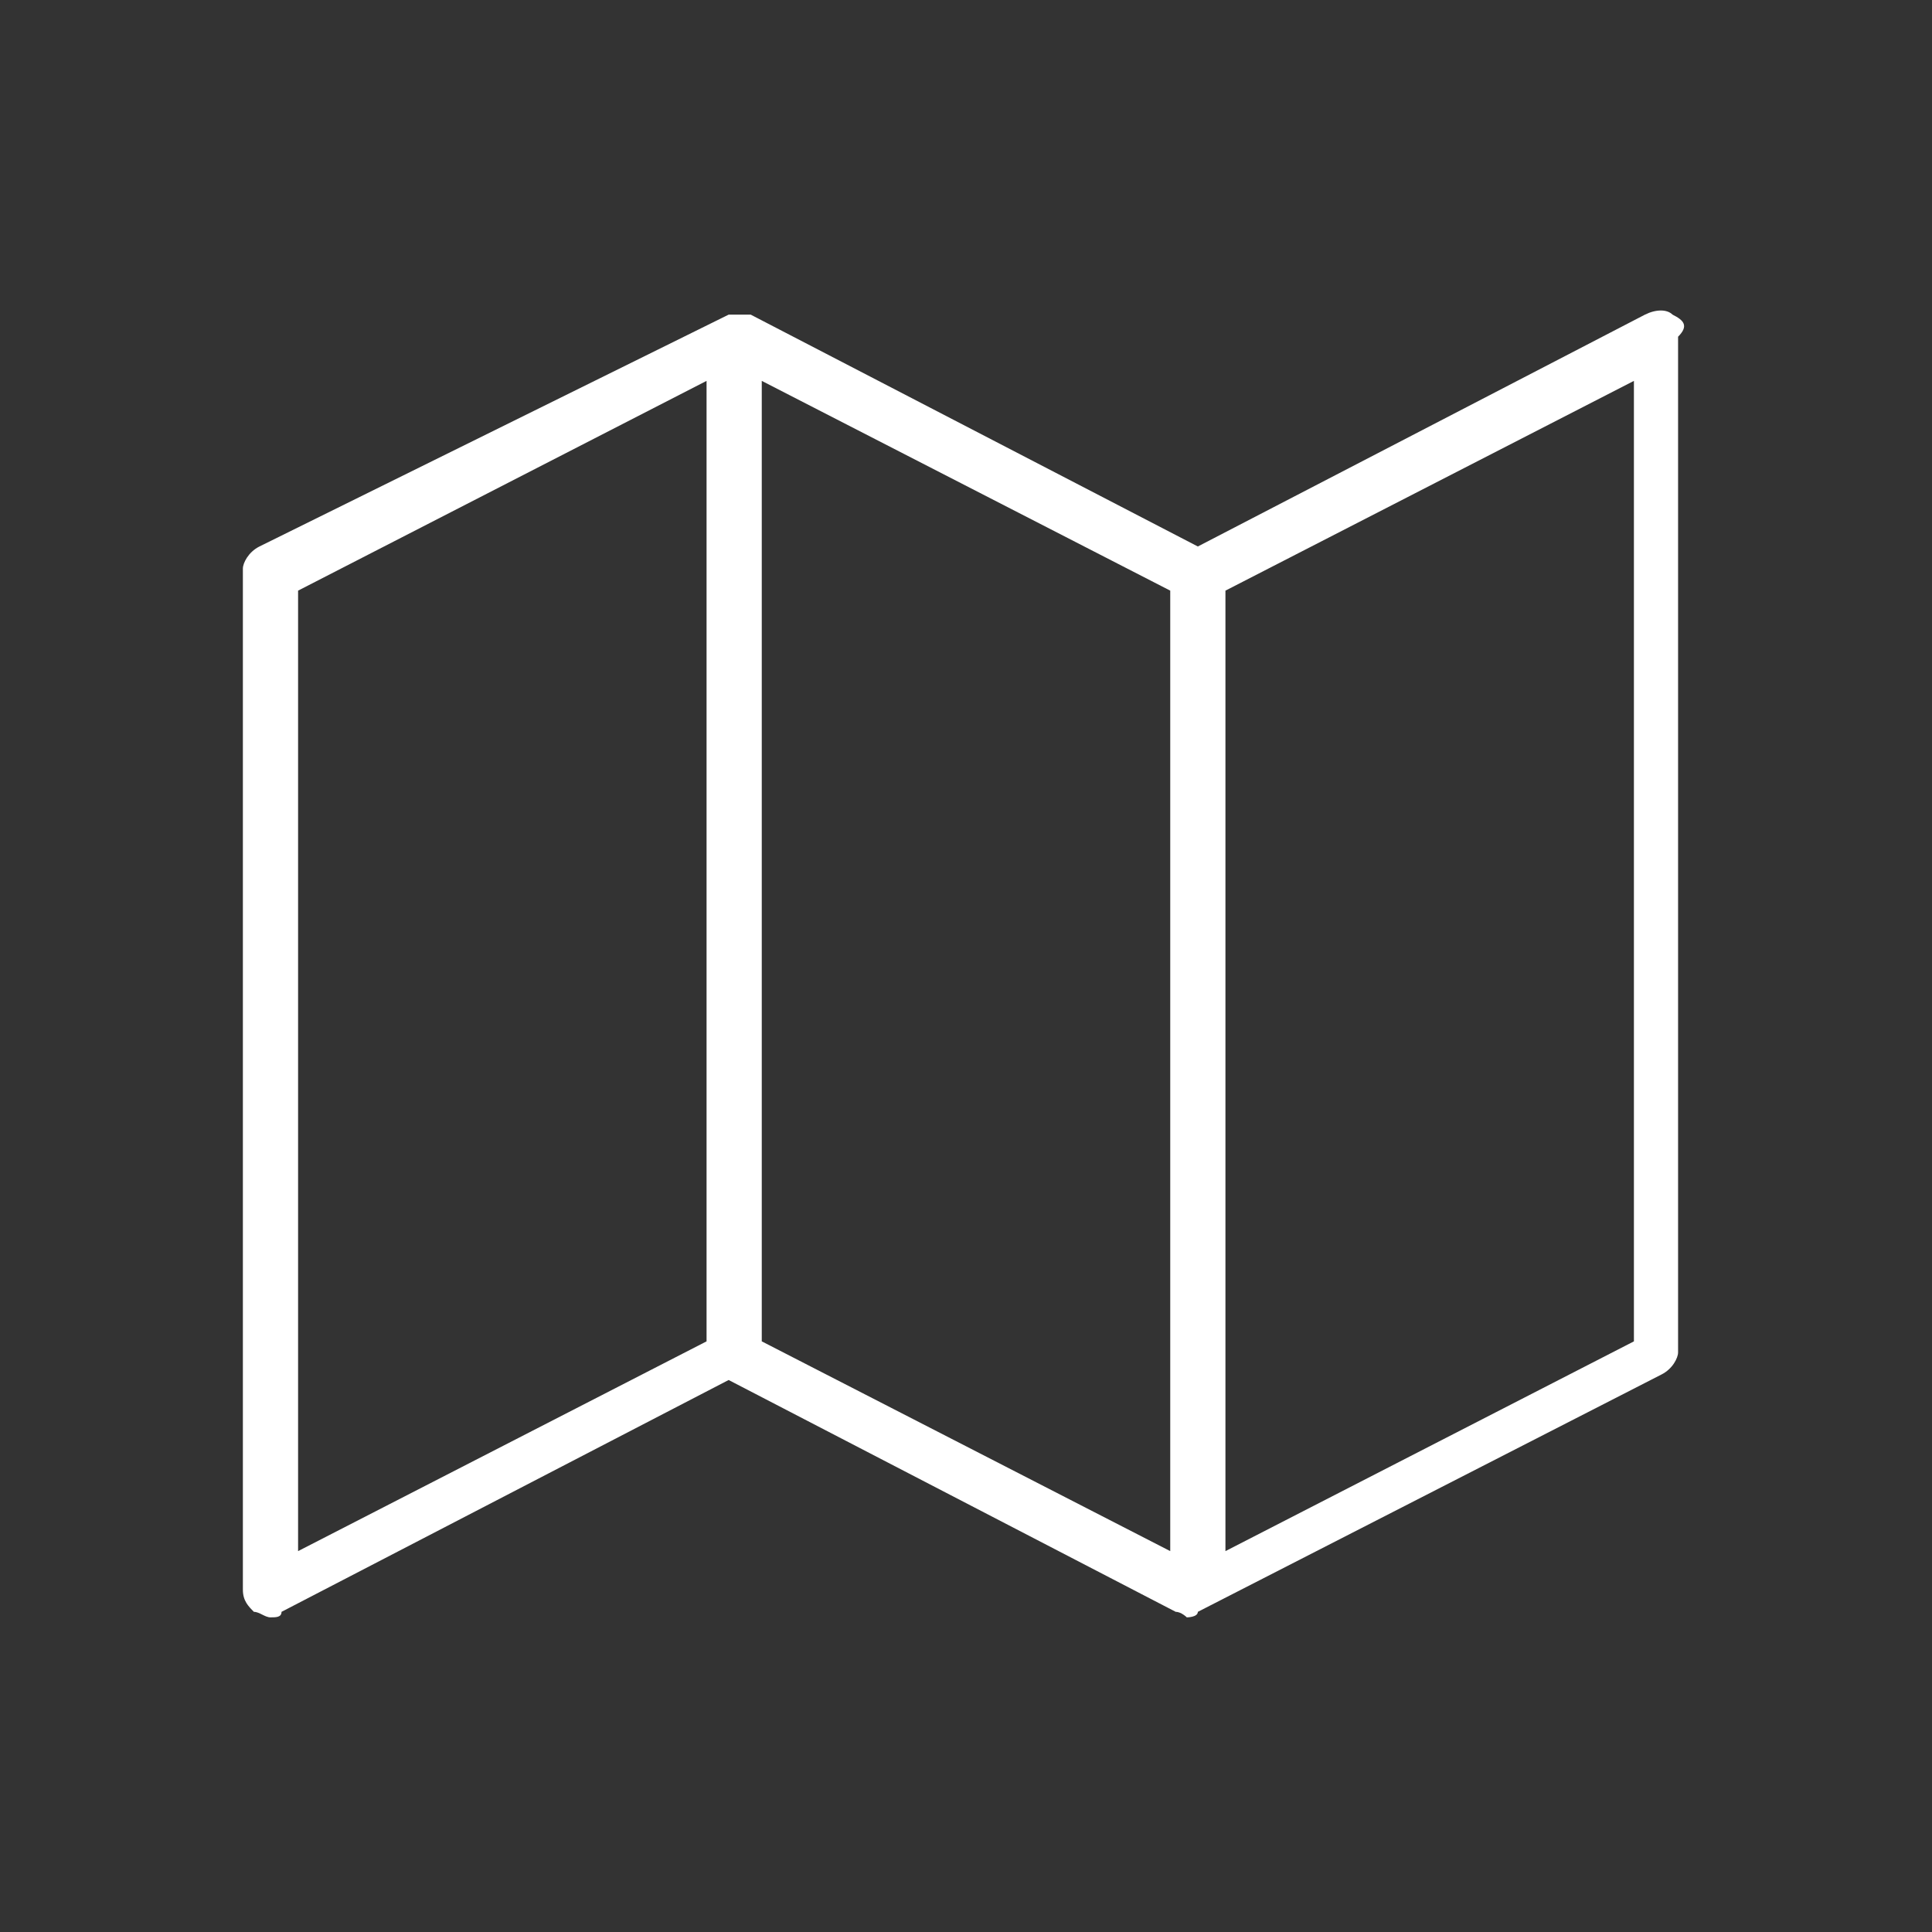 <?xml version="1.0" encoding="utf-8"?>
<!-- Generator: Adobe Illustrator 28.3.0, SVG Export Plug-In . SVG Version: 6.00 Build 0)  -->
<svg version="1.1" xmlns="http://www.w3.org/2000/svg" xmlns:xlink="http://www.w3.org/1999/xlink" x="0px" y="0px"
	 viewBox="0 0 35 35" style="enable-background:new 0 0 35 35;" xml:space="preserve">
<rect x="0" y="0" width="35" height="35" fill="#333333" stroke="none"/>
<style type="text/css">
	.st0{fill:none;}
	.st1{opacity:0.7;fill:#19120B;}
	.st2{fill:#FFFFFF;}
	.st3{fill:none;stroke:#FFFFFF;stroke-linecap:round;stroke-linejoin:round;stroke-miterlimit:10;}
	.st4{fill:#BA110F;}
	.st5{fill:none;stroke:#94160F;stroke-miterlimit:10;}
	.st6{opacity:0.35;}
	.st7{fill:#606060;}
	.st8{fill:#B29A8A;}
	.st9{fill:#94160F;}
	.st10{fill:none;stroke:#FFFFFF;stroke-width:2;stroke-linecap:round;stroke-linejoin:round;stroke-miterlimit:10;}
	.st11{fill:#8C1002;stroke:#FFFFFF;stroke-linecap:round;stroke-linejoin:round;stroke-miterlimit:10;}
	.st12{clip-path:url(#SVGID_00000044159990796056478690000000630329308032330151_);}
	.st13{clip-path:url(#SVGID_00000158745237030132076410000015028328625829790630_);}
	.st14{fill:none;stroke:#BA110F;stroke-miterlimit:10;}
	.st15{fill:#C4AF9B;}
	.st16{fill:url(#SVGID_00000087407958882869233380000008603912661183707065_);}
	.st17{fill:url(#SVGID_00000083773724889948193560000015345797143689347723_);}
	.st18{opacity:0.42;fill:url(#SVGID_00000052096292471948379140000009040617270411647619_);}
	.st19{fill:#FFFFFF;stroke:#D3D3D3;stroke-width:0.75;stroke-miterlimit:10;}
	.st20{fill:#605A56;}
	.st21{fill:none;stroke:#BA110F;stroke-width:1.5;stroke-miterlimit:10;}
	.st22{clip-path:url(#SVGID_00000096757539423182976300000007262320410038446477_);}
	.st23{fill:url(#SVGID_00000018216445420461420010000014371873608919838348_);}
	.st24{fill:url(#SVGID_00000160154988725111080050000016091279727911825294_);}
	.st25{fill:url(#SVGID_00000101081546270923438040000011524069176084971945_);}
	.st26{fill:url(#SVGID_00000088096469205024093080000015818840929984042674_);}
	.st27{fill:url(#SVGID_00000178195978168877319910000009712966166707038100_);}
	.st28{fill:none;stroke:#4E96DD;stroke-width:5;stroke-miterlimit:10;}
	.st29{fill:url(#SVGID_00000106139156677788438910000008773396552571809464_);}
</style>
<g id="Vrstva_1">
	<g>
		<path class="st2" d="M30.3,5.7c-0.1-0.1-0.3-0.1-0.5,0l-8.1,4.2l-8.1-4.2c0,0-0.1,0-0.1,0c0,0-0.1,0-0.1,0c0,0-0.1,0-0.1,0
			c0,0-0.1,0-0.1,0L4.7,9.9c-0.2,0.1-0.3,0.3-0.3,0.4v18.5c0,0.2,0.1,0.3,0.2,0.4c0.1,0,0.2,0.1,0.3,0.1c0.1,0,0.2,0,0.2-0.1
			l8.1-4.2l8.1,4.2c0.1,0,0.2,0.1,0.2,0.1s0.2,0,0.2-0.1l8.4-4.3c0.2-0.1,0.3-0.3,0.3-0.4V6.1C30.6,5.9,30.5,5.8,30.3,5.7z
			 M5.4,10.7l7.4-3.8v17.4l-7.4,3.8V10.7z M13.8,6.9l7.4,3.8v17.4l-7.4-3.8V6.9z M29.6,24.3l-7.4,3.8V10.7l7.4-3.8V24.3z"/>
		<rect class="st0" width="35" height="35"/>
	</g>
</g>
<g id="BARVY_INFO">
</g>
</svg>
